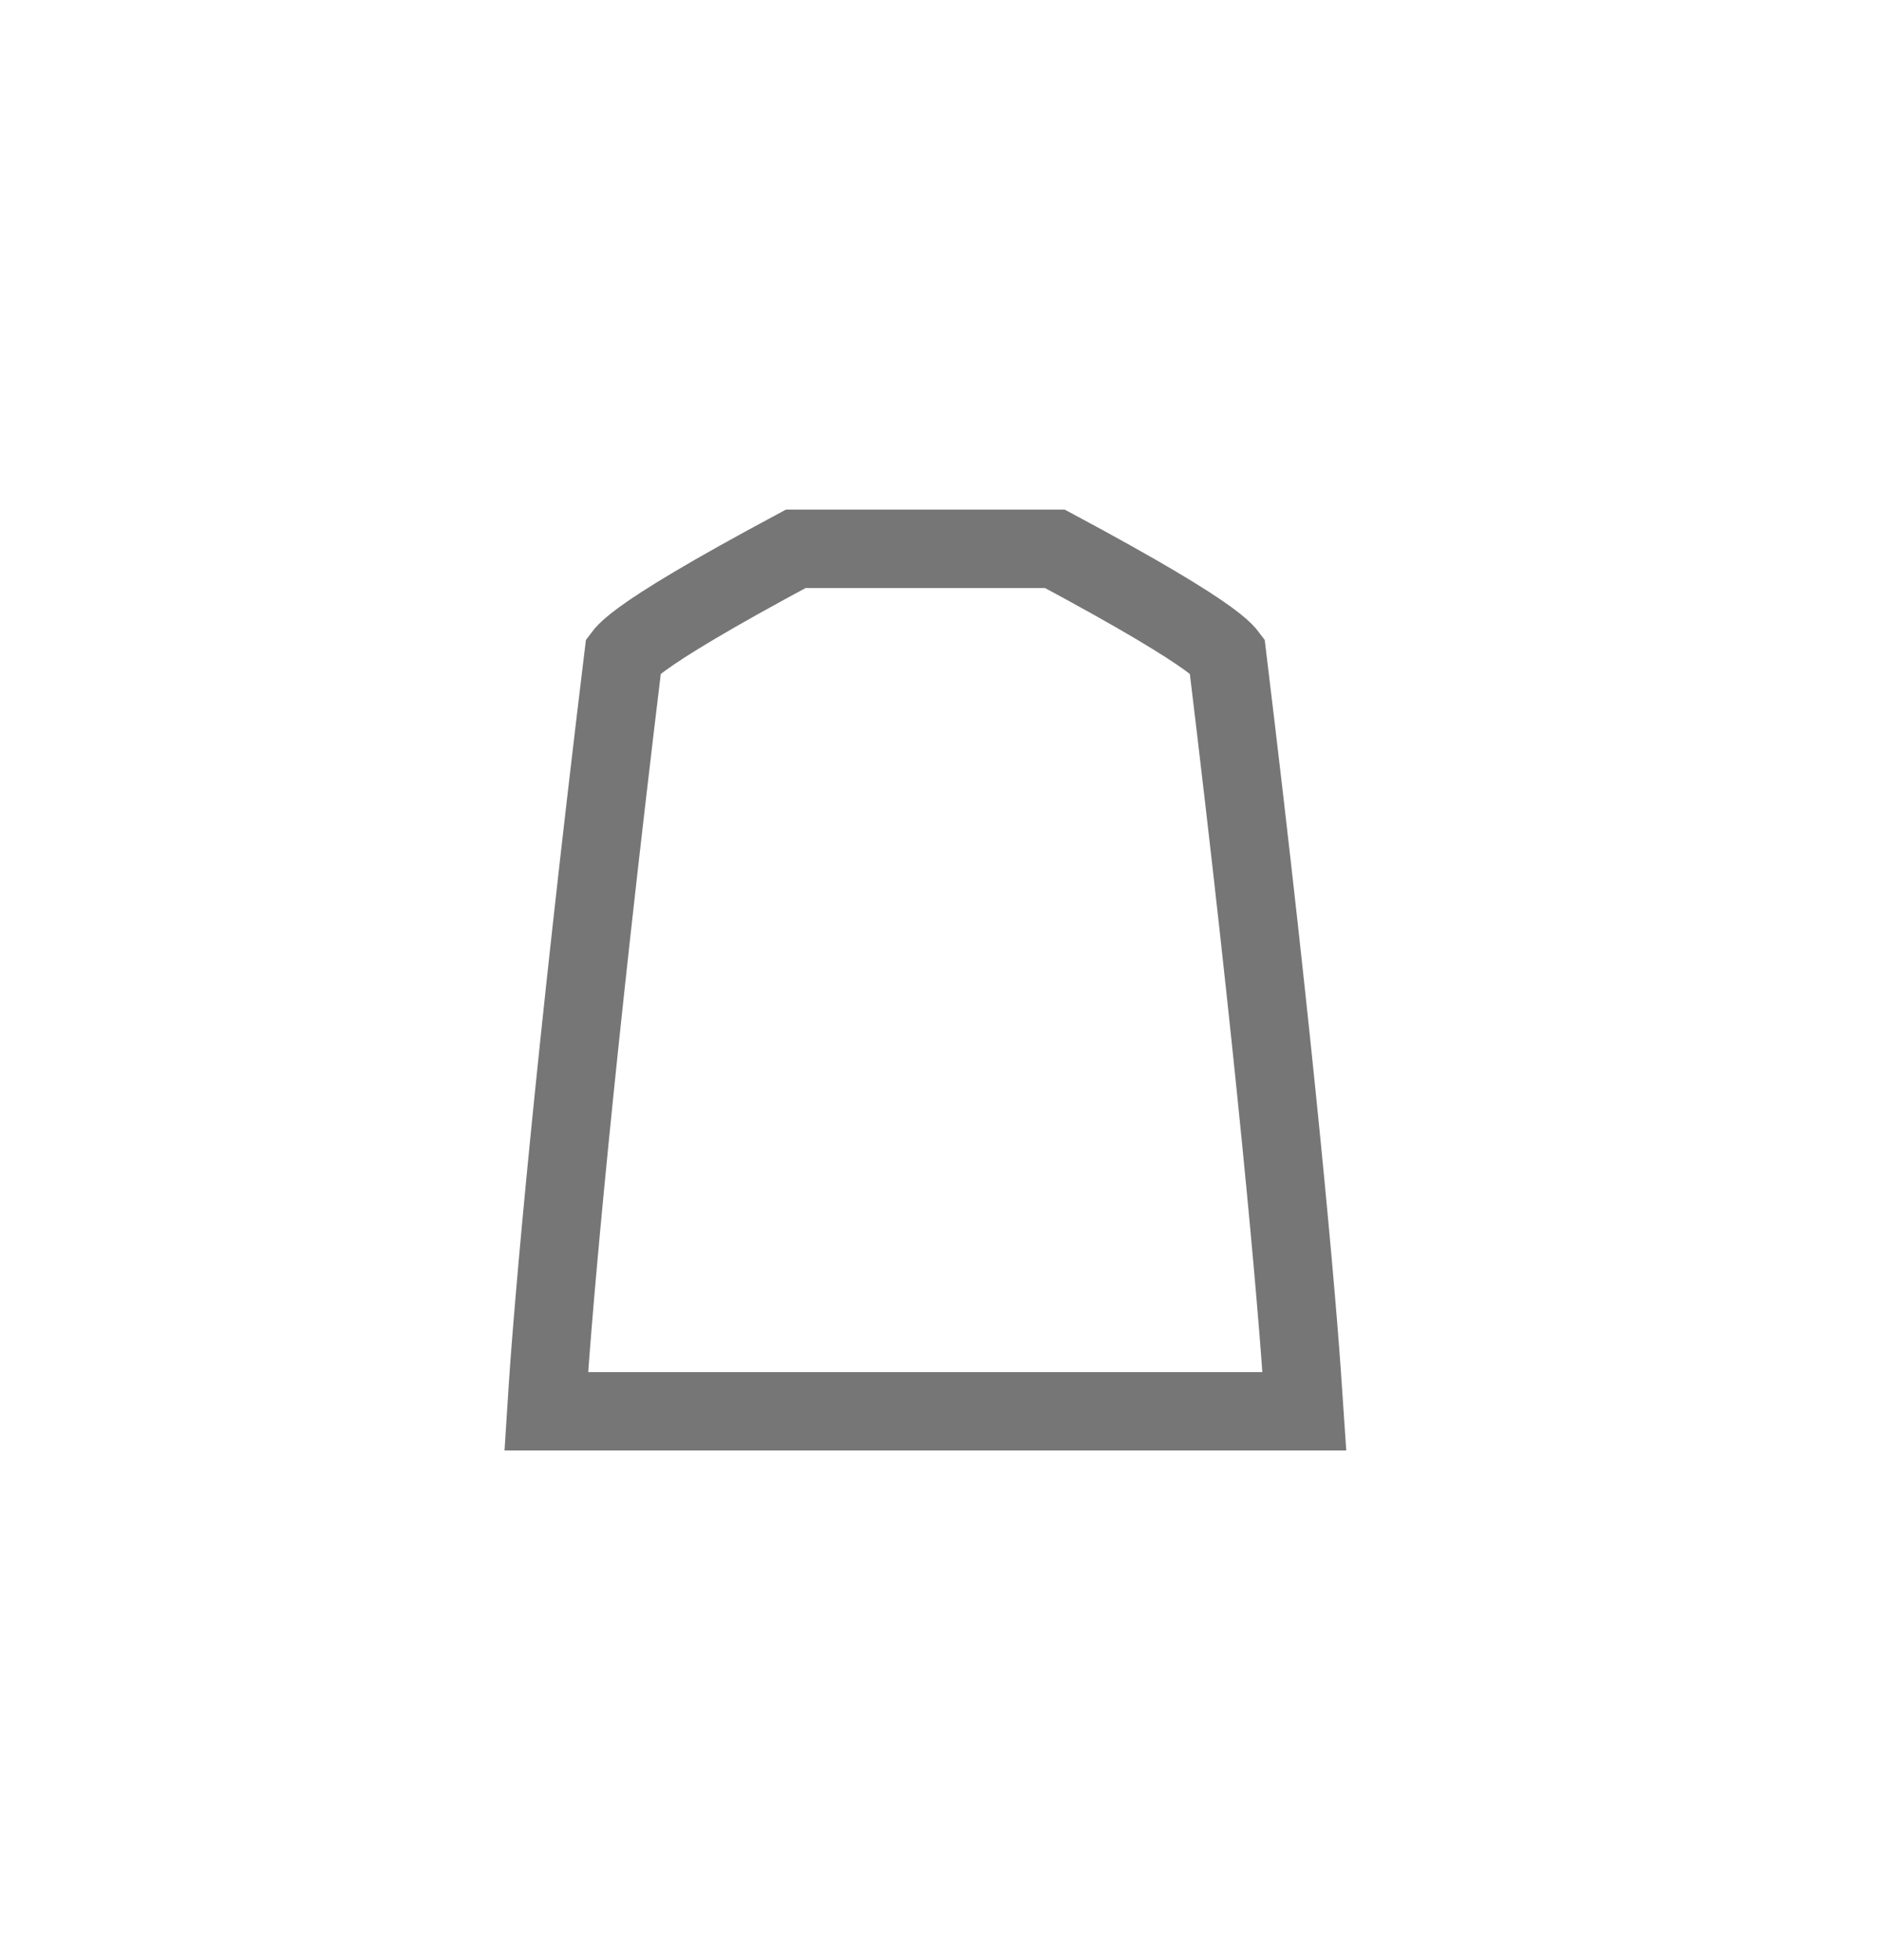 <svg width="24" height="25" viewBox="0 0 24 25" fill="none" xmlns="http://www.w3.org/2000/svg">
<path d="M16.613 17.705L16.633 18H11.821H11.779H6.967L6.986 17.705C7.055 16.643 7.326 13.512 7.952 8.355C7.955 8.351 7.959 8.347 7.964 8.341C7.989 8.312 8.048 8.252 8.192 8.147C8.477 7.94 9.03 7.599 10.147 7H11.779H11.821H13.453C14.57 7.599 15.123 7.94 15.408 8.147C15.552 8.252 15.611 8.312 15.636 8.341C15.641 8.347 15.645 8.351 15.648 8.355C16.274 13.512 16.545 16.643 16.613 17.705Z" stroke="#767676"/>
</svg>
